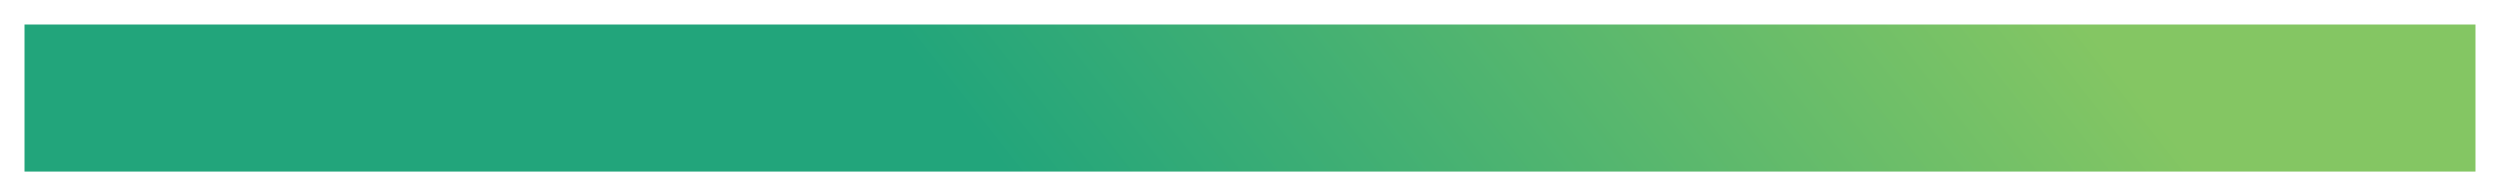 <?xml version="1.0" encoding="UTF-8"?> <svg xmlns="http://www.w3.org/2000/svg" width="51" height="4" viewBox="0 0 51 4" fill="none"> <path d="M0.5 0.5H50.5V3.5H0.5V0.5Z" fill="url(#paint0_linear)"></path> <defs> <linearGradient id="paint0_linear" x1="44.092" y1="2.456" x2="28.992" y2="14.31" gradientUnits="userSpaceOnUse"> <stop stop-color="#84C663"></stop> <stop offset="1" stop-color="#22A57B"></stop> </linearGradient> </defs> </svg> 